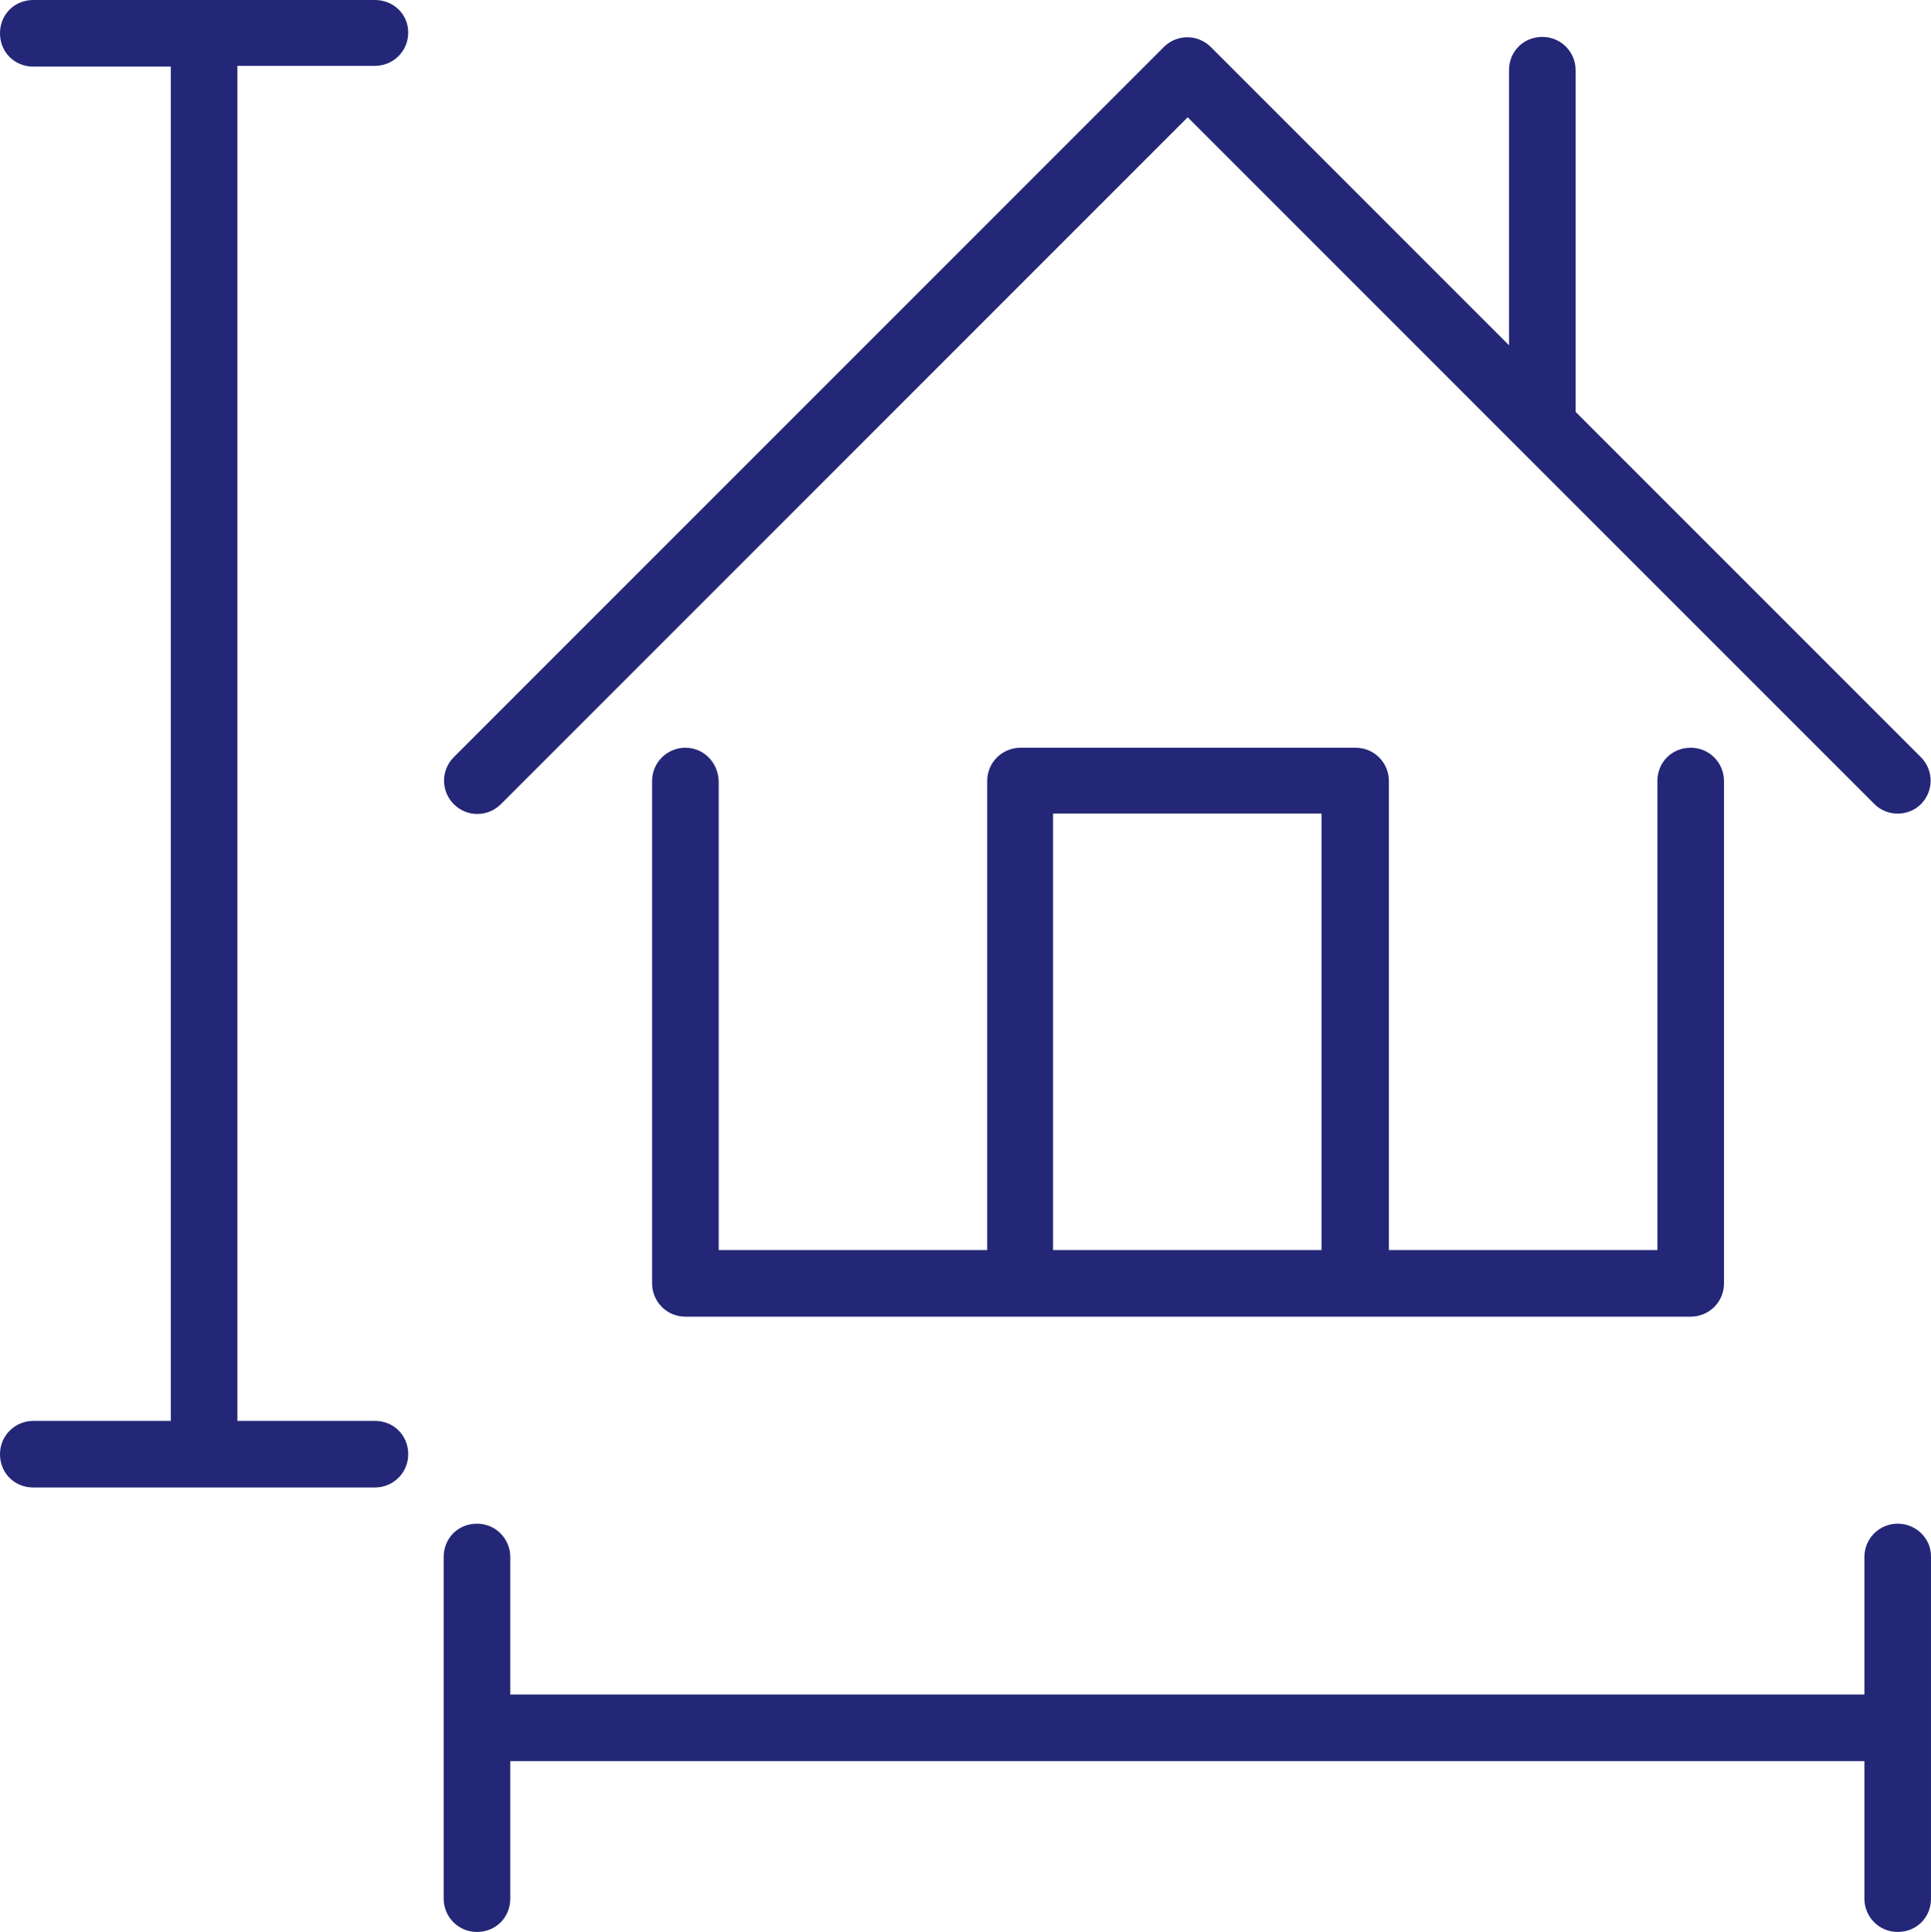 <?xml version="1.0" encoding="UTF-8" standalone="no"?>
<!-- Generator: Adobe Illustrator 22.1.0, SVG Export Plug-In . SVG Version: 6.00 Build 0)  -->

<svg
   xmlns:dc="http://purl.org/dc/elements/1.1/"
   xmlns:cc="http://creativecommons.org/ns#"
   xmlns:rdf="http://www.w3.org/1999/02/22-rdf-syntax-ns#"
   xmlns:svg="http://www.w3.org/2000/svg"
   xmlns="http://www.w3.org/2000/svg"
   xmlns:sodipodi="http://sodipodi.sourceforge.net/DTD/sodipodi-0.dtd"
   xmlns:inkscape="http://www.inkscape.org/namespaces/inkscape"
   version="1.1"
   id="Capa_1"
   x="0px"
   y="0px"
   width="266.8"
   height="266.9"
   viewBox="0 0 266.8 266.9"
   xml:space="preserve"
   sodipodi:docname="house-size-01.svg"
   inkscape:version="0.92.2 5c3e80d, 2017-08-06"><defs
     id="defs17" /><sodipodi:namedview
     pagecolor="#ffffff"
     bordercolor="#666666"
     borderopacity="1"
     objecttolerance="10"
     gridtolerance="10"
     guidetolerance="10"
     inkscape:pageopacity="0"
     inkscape:pageshadow="2"
     inkscape:window-width="704"
     inkscape:window-height="485"
     id="namedview15"
     showgrid="false"
     fit-margin-top="0"
     fit-margin-left="0"
     fit-margin-right="0"
     fit-margin-bottom="0"
     inkscape:zoom="0.88455776"
     inkscape:cx="133.39999"
     inkscape:cy="133.50002"
     inkscape:window-x="0"
     inkscape:window-y="0"
     inkscape:window-maximized="0"
     inkscape:current-layer="Capa_1" /><style
     type="text/css"
     id="style2">
	.st0{fill:#242677;}
</style><g
     id="g12"><path
       class="st0"
       d="m 94.7,103.3 c -2.5,0 -4.6,2 -4.6,4.6 v 69.4 c 0,2.5 2,4.6 4.6,4.6 h 46.3 46.3 46.3 c 2.5,0 4.6,-2 4.6,-4.6 v -69.4 c 0,-2.5 -2,-4.6 -4.6,-4.6 -2.6,0 -4.6,2 -4.6,4.6 v 64.8 h -37.1 v -64.8 c 0,-2.5 -2,-4.6 -4.6,-4.6 H 141 c -2.5,0 -4.6,2 -4.6,4.6 v 64.8 H 99.3 v -64.8 c -0.1,-2.6 -2.1,-4.6 -4.6,-4.6 z m 50.8,9.1 h 37.1 v 60.3 h -37.1 z"
       id="path4"
       inkscape:connector-curvature="0"
       style="fill:#242677" /><path
       class="st0"
       d="m 69.2,111.1 94.9,-94.9 94.9,94.9 c 0.9,0.9 2.1,1.3 3.2,1.3 1.1,0 2.3,-0.4 3.2,-1.3 1.8,-1.8 1.8,-4.7 0,-6.5 L 217.7,56.9 V 9.7 c 0,-2.5 -2,-4.6 -4.6,-4.6 -2.6,0 -4.6,2 -4.6,4.6 v 38 L 167.3,6.5 c -1.8,-1.8 -4.7,-1.8 -6.5,0 l -98.1,98.1 c -1.8,1.8 -1.8,4.7 0,6.5 1.8,1.8 4.7,1.8 6.5,0 z"
       id="path6"
       inkscape:connector-curvature="0"
       style="fill:#242677" /><path
       class="st0"
       d="m 262.2,210.5 c -2.5,0 -4.6,2 -4.6,4.6 v 19 H 70.5 v -19 c 0,-2.5 -2,-4.6 -4.6,-4.6 -2.6,0 -4.6,2 -4.6,4.6 v 47.2 c 0,2.5 2,4.6 4.6,4.6 2.6,0 4.6,-2 4.6,-4.6 v -19 h 187.1 v 19 c 0,2.5 2,4.6 4.6,4.6 2.6,0 4.6,-2 4.6,-4.6 V 215 c 0,-2.5 -2.1,-4.5 -4.6,-4.5 z"
       id="path8"
       inkscape:connector-curvature="0"
       style="fill:#242677" /><path
       class="st0"
       d="m 51.8,9.1 c 2.5,0 4.6,-2 4.6,-4.6 C 56.4,1.9 54.3,0 51.8,0 H 4.6 C 2,0 0,2 0,4.6 0,7.2 2,9.2 4.6,9.2 h 19 v 187.1 h -19 c -2.5,0 -4.6,2 -4.6,4.6 0,2.6 2,4.6 4.6,4.6 h 47.2 c 2.5,0 4.6,-2 4.6,-4.6 0,-2.6 -2,-4.6 -4.6,-4.6 h -19 V 9.1 Z"
       id="path10"
       inkscape:connector-curvature="0"
       style="fill:#242677" /></g></svg>